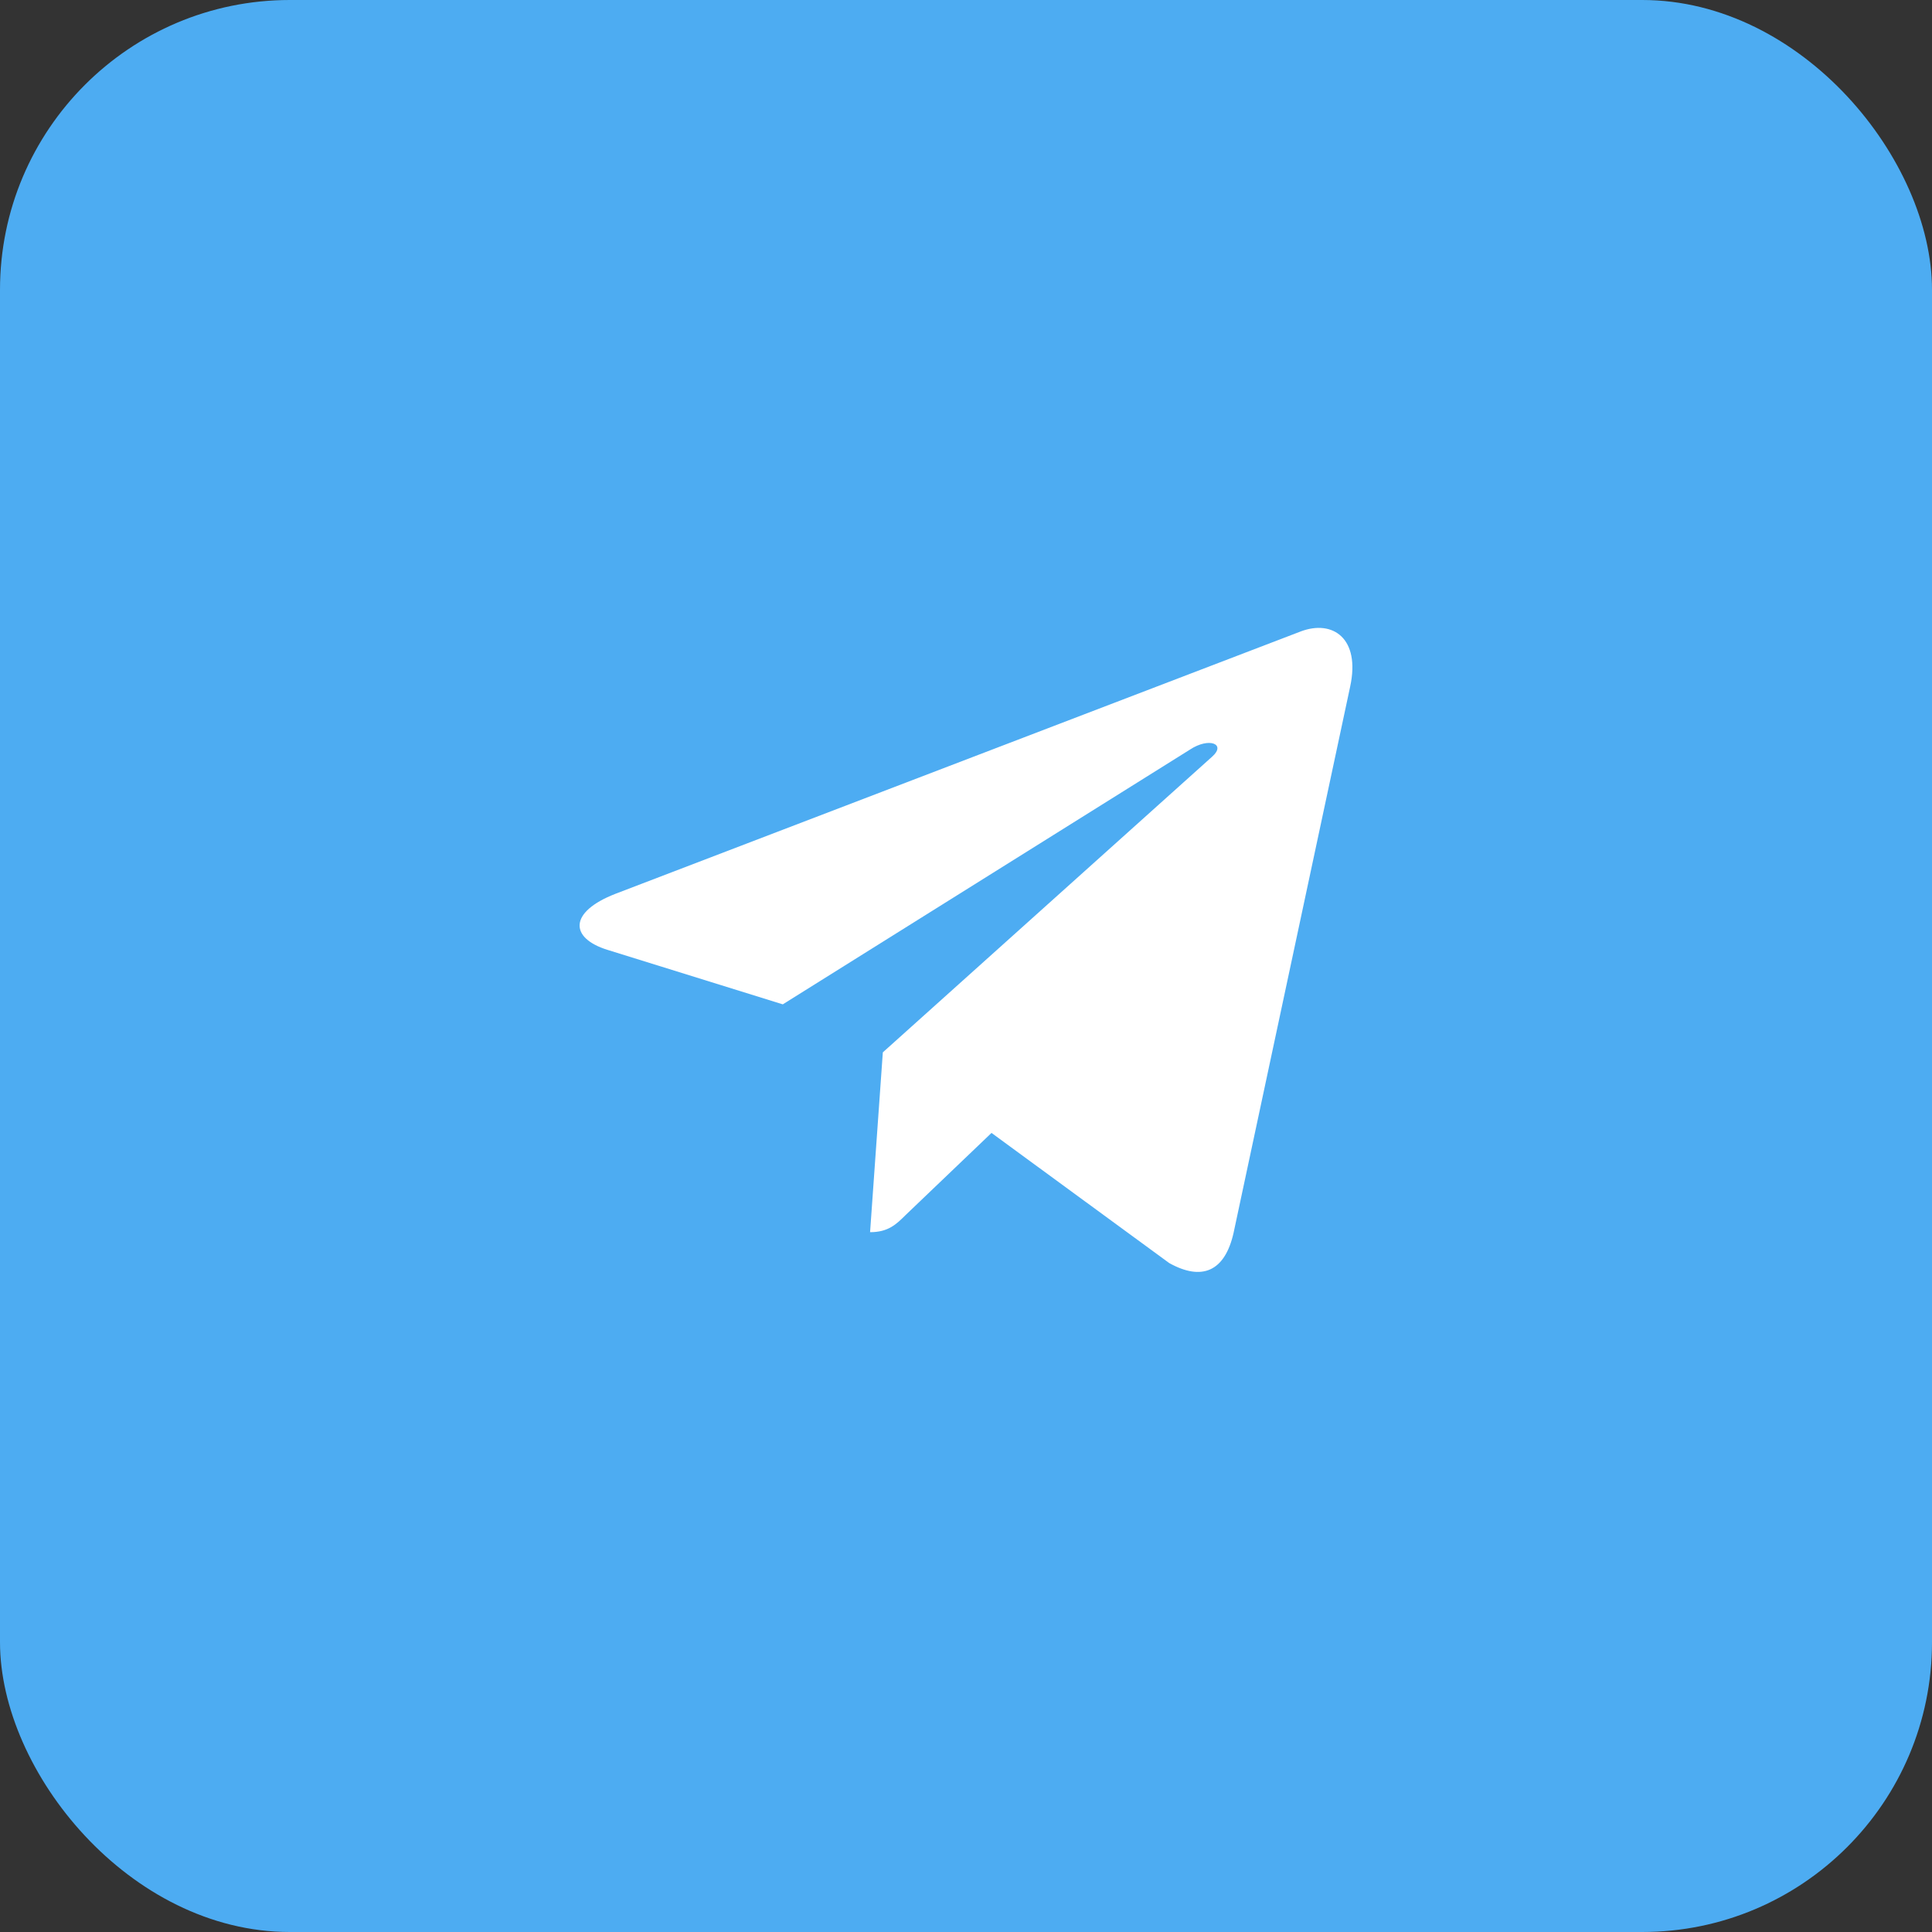 <?xml version="1.0" encoding="UTF-8"?> <svg xmlns="http://www.w3.org/2000/svg" width="40" height="40" viewBox="0 0 40 40" fill="none"><rect x="0" y="0" width="40" height="40" fill="#333333" stroke="none"/> <rect width="40" height="40" rx="6" fill="#4DACF2"></rect> <path d="M18.278 21.788L18.014 25.511C18.392 25.511 18.556 25.348 18.753 25.153L20.528 23.456L24.207 26.15C24.882 26.526 25.357 26.328 25.539 25.529L27.954 14.214L27.954 14.214C28.169 13.216 27.594 12.826 26.936 13.071L12.743 18.505C11.774 18.881 11.789 19.421 12.578 19.666L16.207 20.794L24.636 15.52C25.032 15.258 25.393 15.403 25.096 15.666L18.278 21.788Z" fill="white"></path> </svg> 